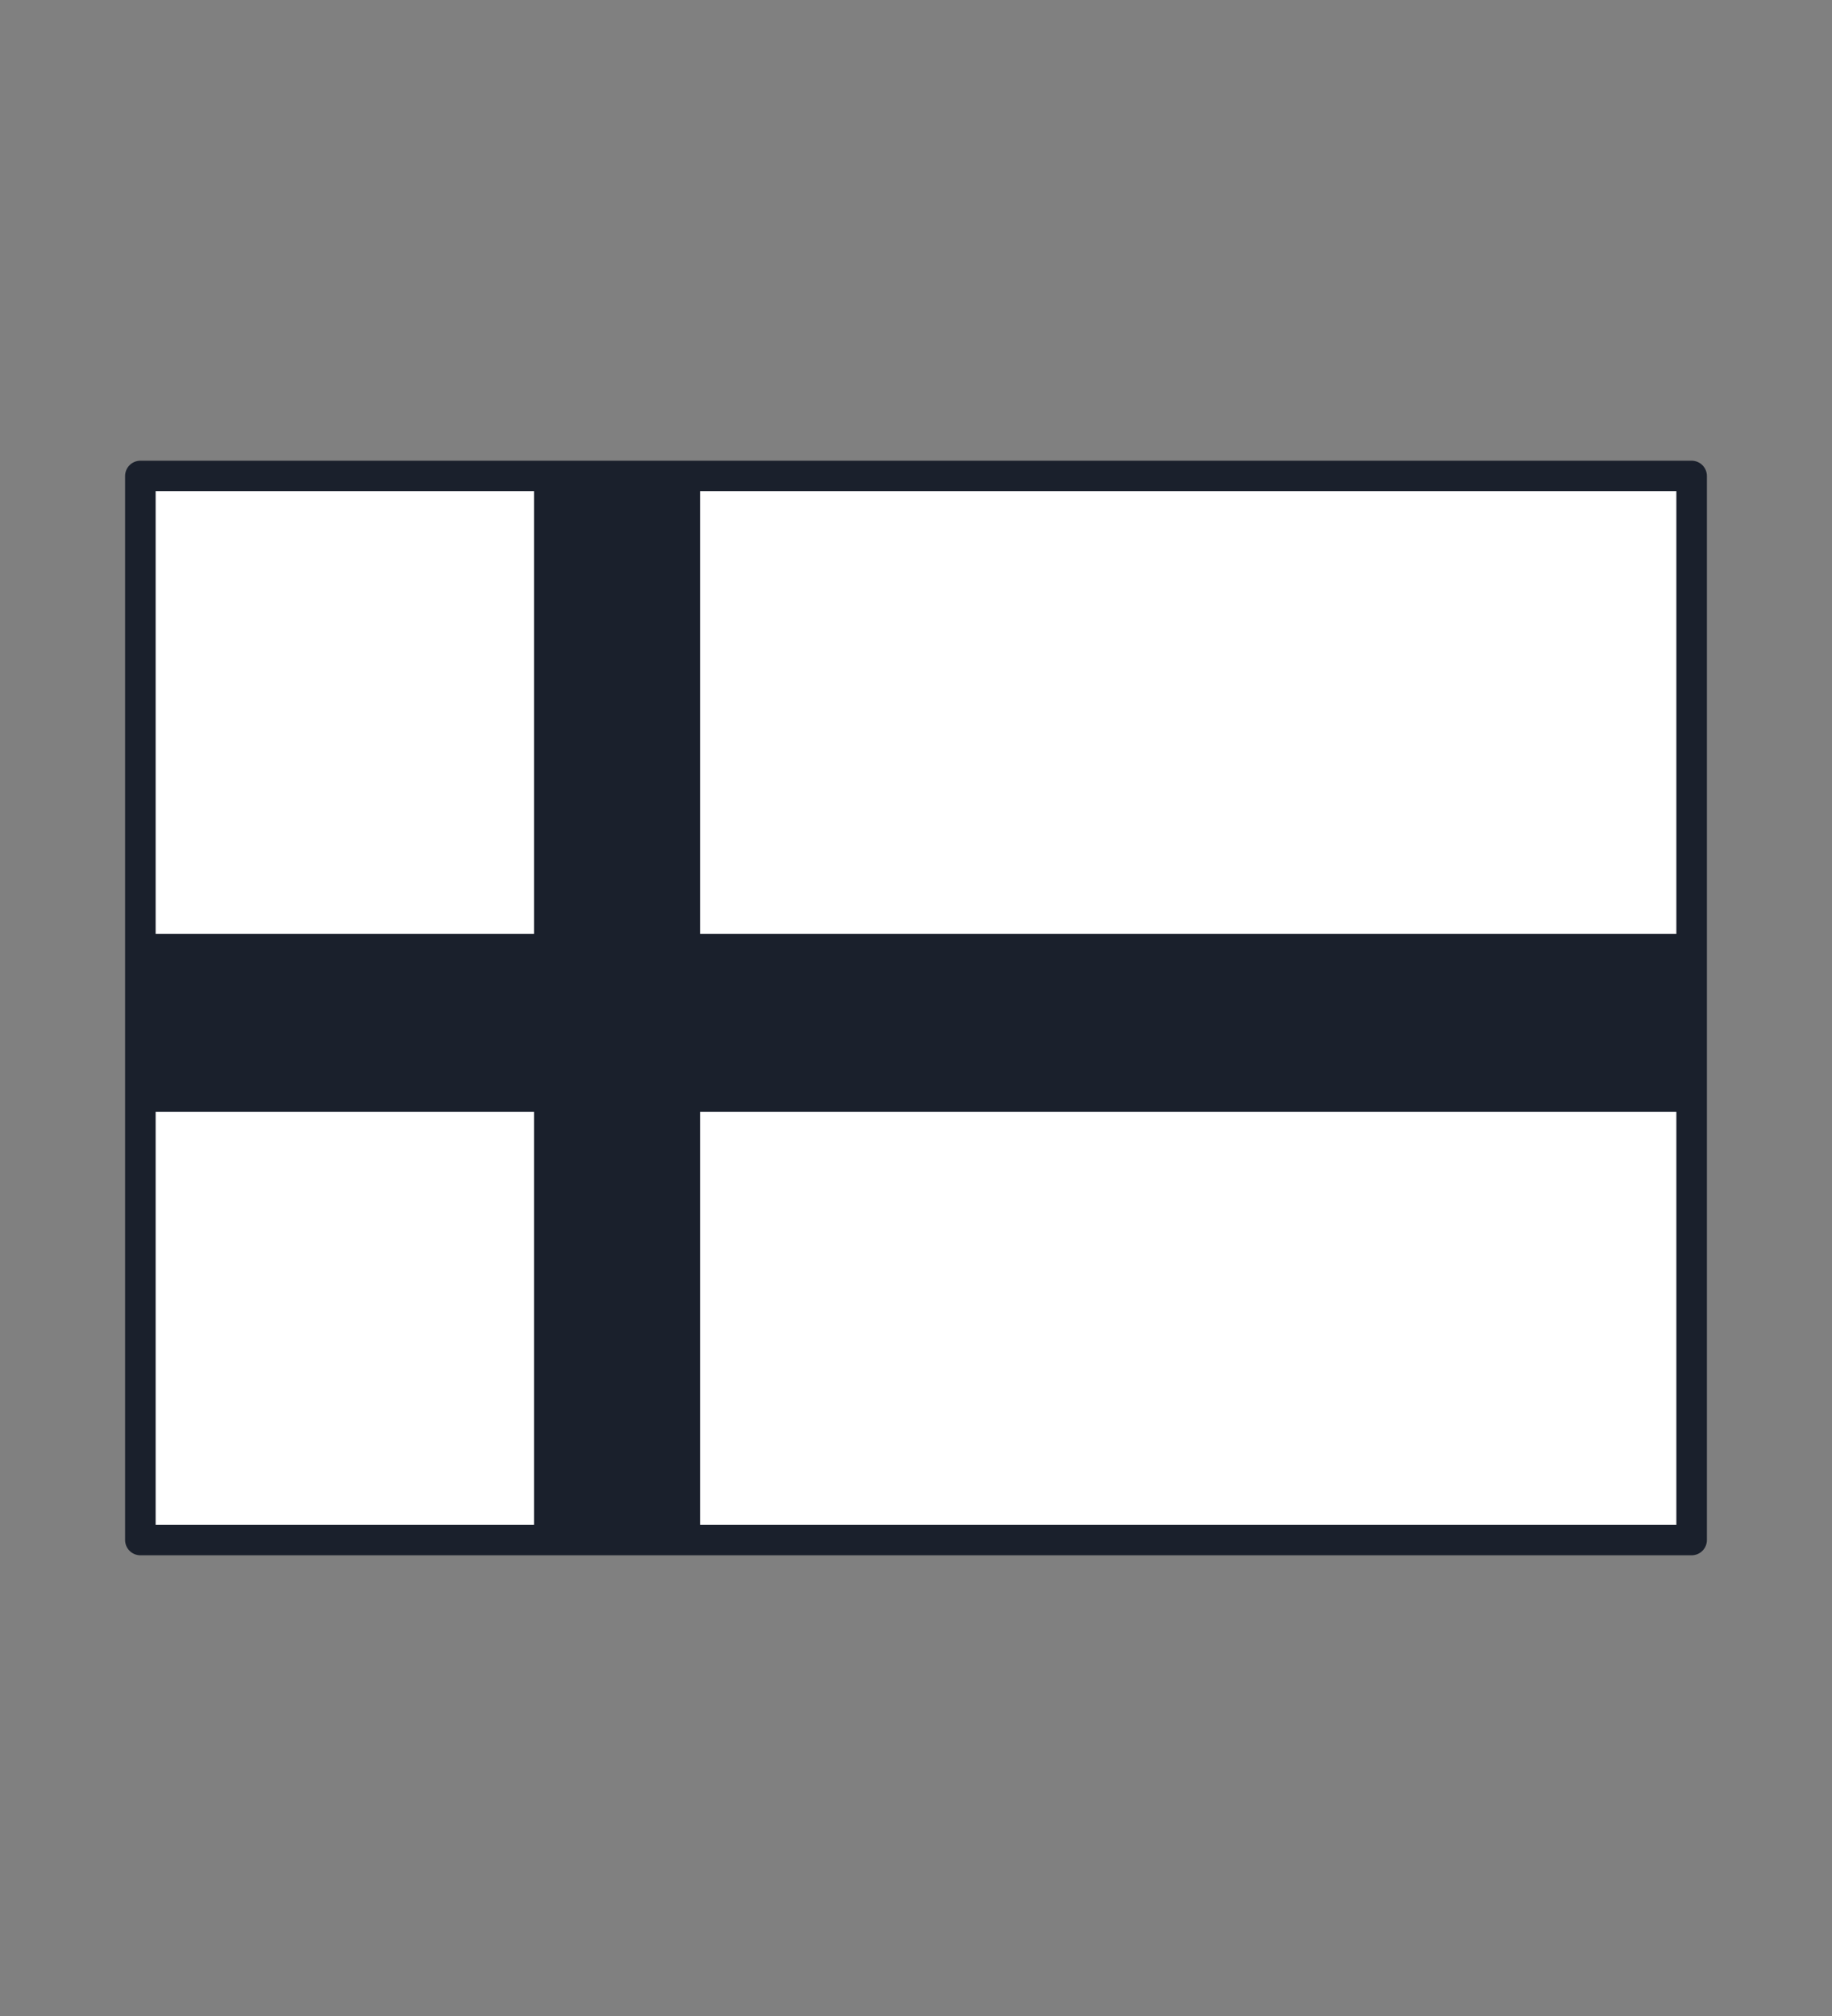 <svg width="60" height="66" viewBox="0 0 60 66" fill="none" xmlns="http://www.w3.org/2000/svg">
<rect x="0" y="0" width="60" height="66" fill="#808080" stroke="none"/>
<path d="M4.597 15.583H55.403V50.417H4.597V15.583Z" fill="white"/>
<path d="M55.567 30.571H22.928V16H17.489L17.489 30.571H4.433V36.4H17.489V50H22.928V36.4H55.567V30.571Z" fill="#1A202C"/>
<path d="M4.597 15.583H55.403V50.417H4.597V15.583Z" stroke="#1A202C" stroke-linecap="round" stroke-linejoin="round"/>
</svg>
